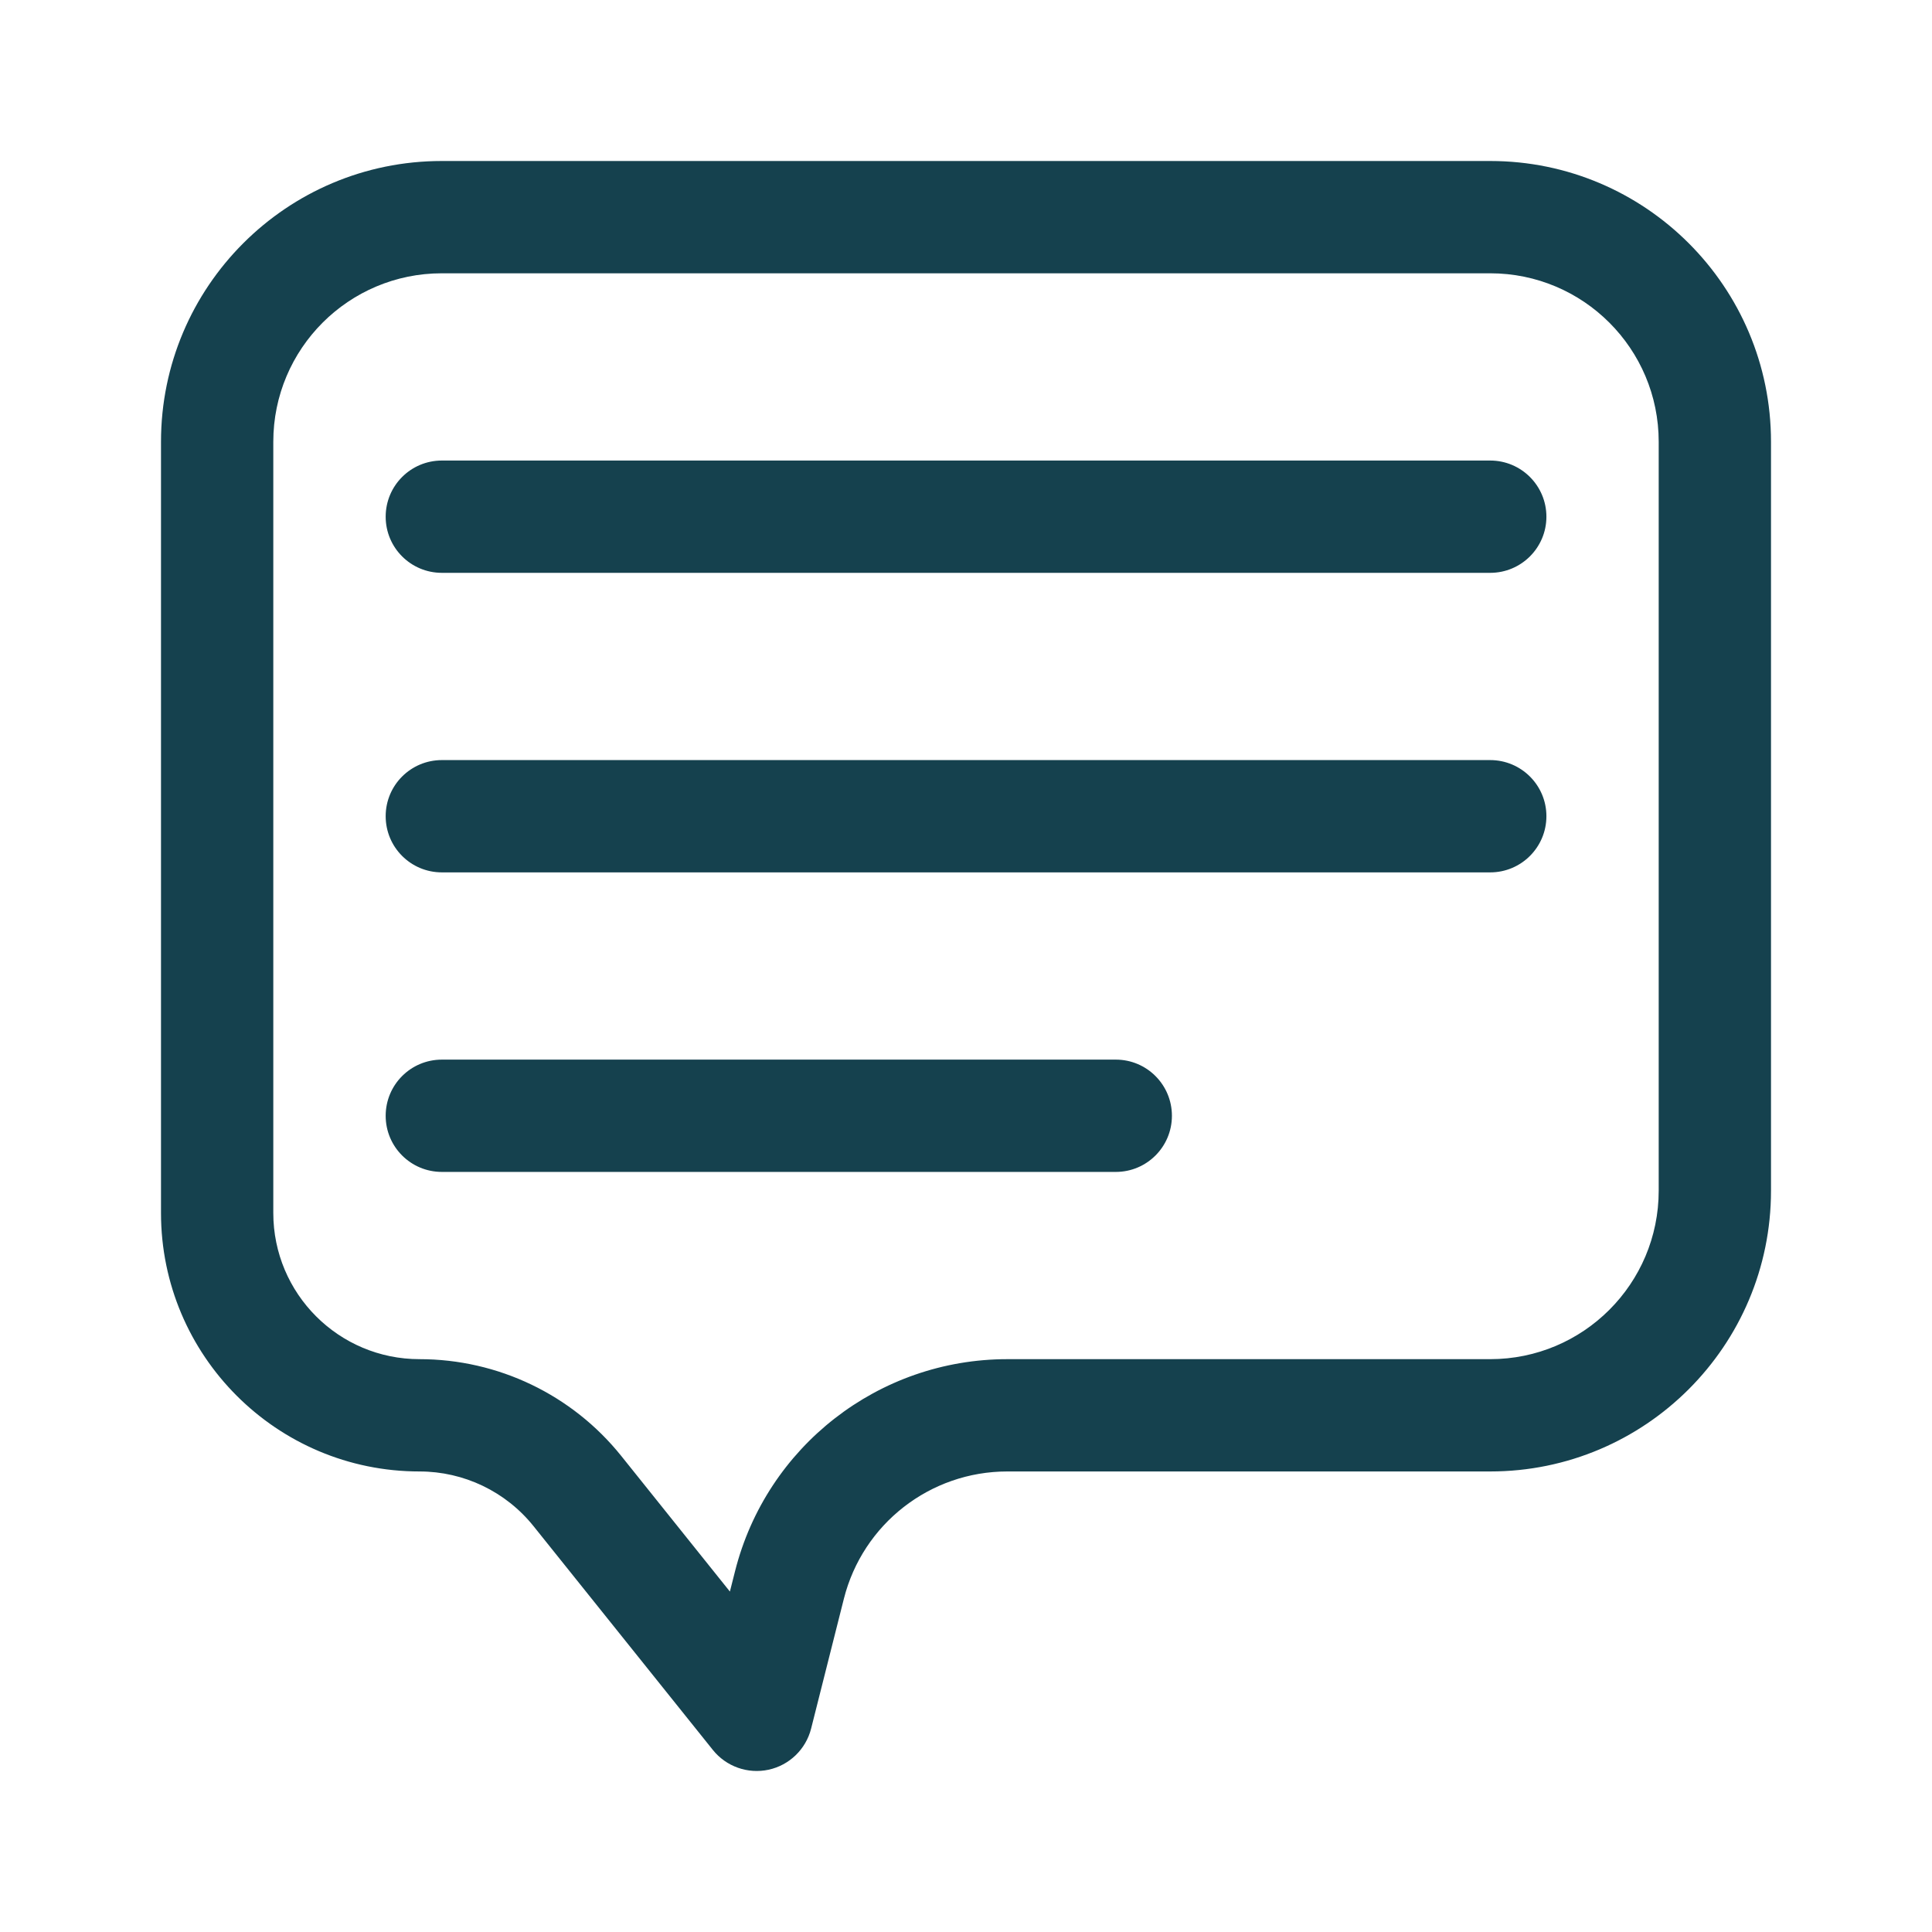 <svg width="24" height="24" viewBox="0 0 24 24" fill="none" xmlns="http://www.w3.org/2000/svg">
<path fill-rule="evenodd" clip-rule="evenodd" d="M2 5.488C2 3.562 3.562 2 5.488 2H18.512C20.438 2 22 3.562 22 5.488V14.791C22 16.717 20.438 18.279 18.512 18.279H12.513C11.554 18.279 10.718 18.93 10.483 19.86L10.076 21.473C10.011 21.73 9.806 21.928 9.548 21.984C9.289 22.04 9.021 21.945 8.855 21.738L6.629 18.96C6.284 18.529 5.763 18.279 5.211 18.279C3.438 18.279 2 16.841 2 15.068V5.488ZM5.488 3.395C4.332 3.395 3.395 4.332 3.395 5.488V15.068C3.395 16.071 4.208 16.884 5.211 16.884C6.186 16.884 7.108 17.326 7.718 18.087L9.067 19.771L9.131 19.518C9.522 17.969 10.915 16.884 12.513 16.884H18.512C19.668 16.884 20.605 15.947 20.605 14.791V5.488C20.605 4.332 19.668 3.395 18.512 3.395H5.488Z" fill="#15414E"/>
<path fill-rule="evenodd" clip-rule="evenodd" d="M4.791 6.419C4.791 6.033 5.103 5.721 5.489 5.721H18.512C18.897 5.721 19.21 6.033 19.21 6.419C19.21 6.804 18.897 7.116 18.512 7.116H5.489C5.103 7.116 4.791 6.804 4.791 6.419Z" fill="#15414E"/>
<path fill-rule="evenodd" clip-rule="evenodd" d="M4.791 10.139C4.791 9.754 5.103 9.442 5.489 9.442H18.512C18.897 9.442 19.21 9.754 19.21 10.139C19.21 10.525 18.897 10.837 18.512 10.837H5.489C5.103 10.837 4.791 10.525 4.791 10.139Z" fill="#15414E"/>
<path fill-rule="evenodd" clip-rule="evenodd" d="M4.791 13.861C4.791 13.475 5.103 13.163 5.489 13.163H13.861C14.246 13.163 14.558 13.475 14.558 13.861C14.558 14.246 14.246 14.558 13.861 14.558H5.489C5.103 14.558 4.791 14.246 4.791 13.861Z" fill="#15414E"/>
</svg>
